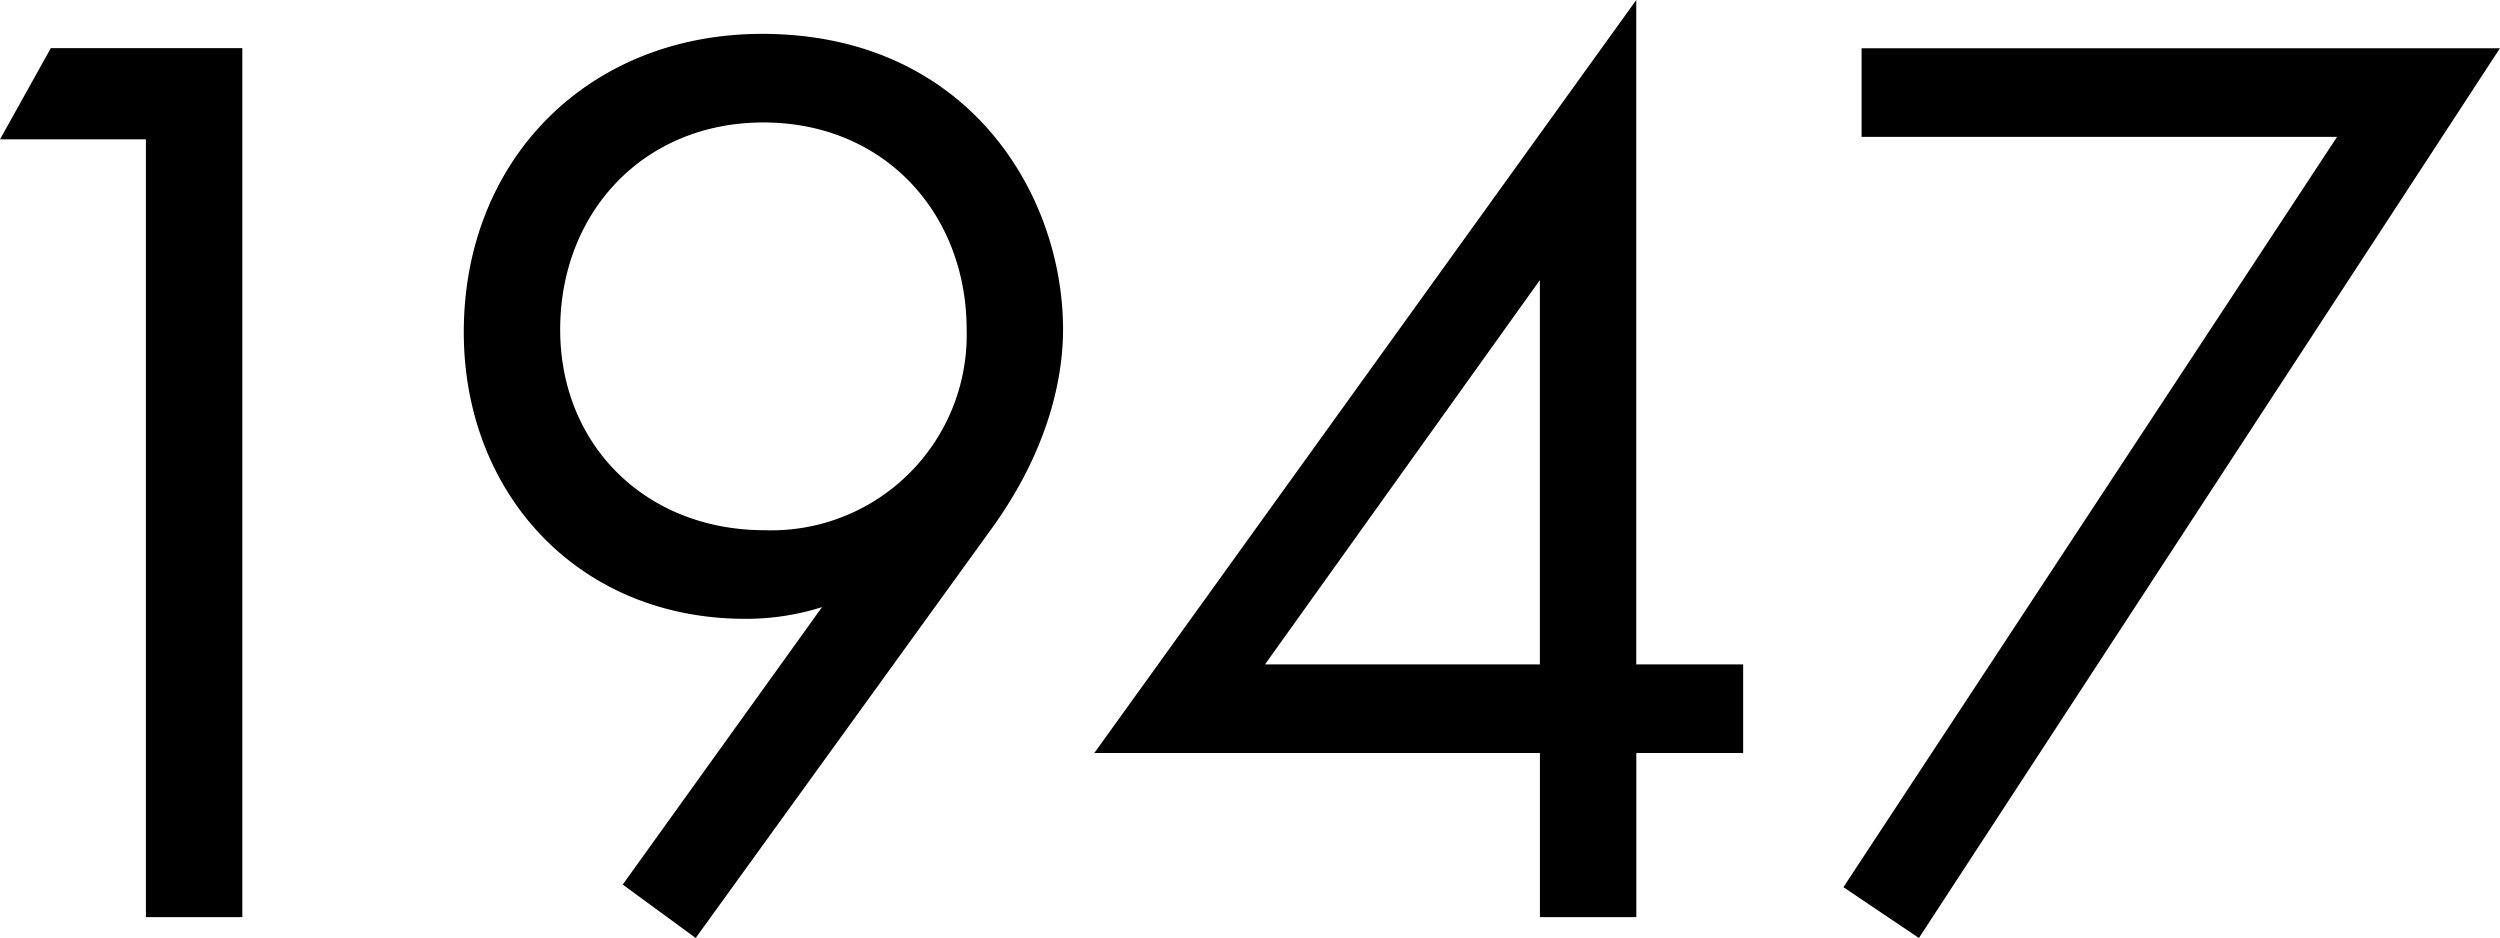 <svg xmlns="http://www.w3.org/2000/svg" width="168.872" height="63.36" viewBox="0 0 168.872 63.36">
  <path id="history_txt10" d="M23.408,0H29.92V-58.7H16.984l-3.432,6.16h9.856ZM60.544,1.408,80.52-26.224c4.4-6.072,4.84-11.264,4.84-13.464,0-9.24-6.512-19.976-20.328-19.976-11.7,0-20.152,8.448-20.152,20.152,0,10.912,7.744,19.36,19.008,19.36a16.863,16.863,0,0,0,5.192-.792L55.616-2.2ZM65.12-53.68c8.184,0,13.728,6.16,13.728,13.992a13.2,13.2,0,0,1-13.64,13.552c-8.008,0-13.816-5.72-13.816-13.552C51.392-47.608,57.024-53.68,65.12-53.68Zm58.96-8.272L87.472-11.088h30.1V0h6.512V-11.088H131.3v-5.984H124.08ZM99-17.072l18.568-25.96v25.96ZM138.072-2.024l5.1,3.432,39.248-60.1H139.3v5.984h32.12Z" transform="translate(-13.552 61.952)"/>
</svg>
